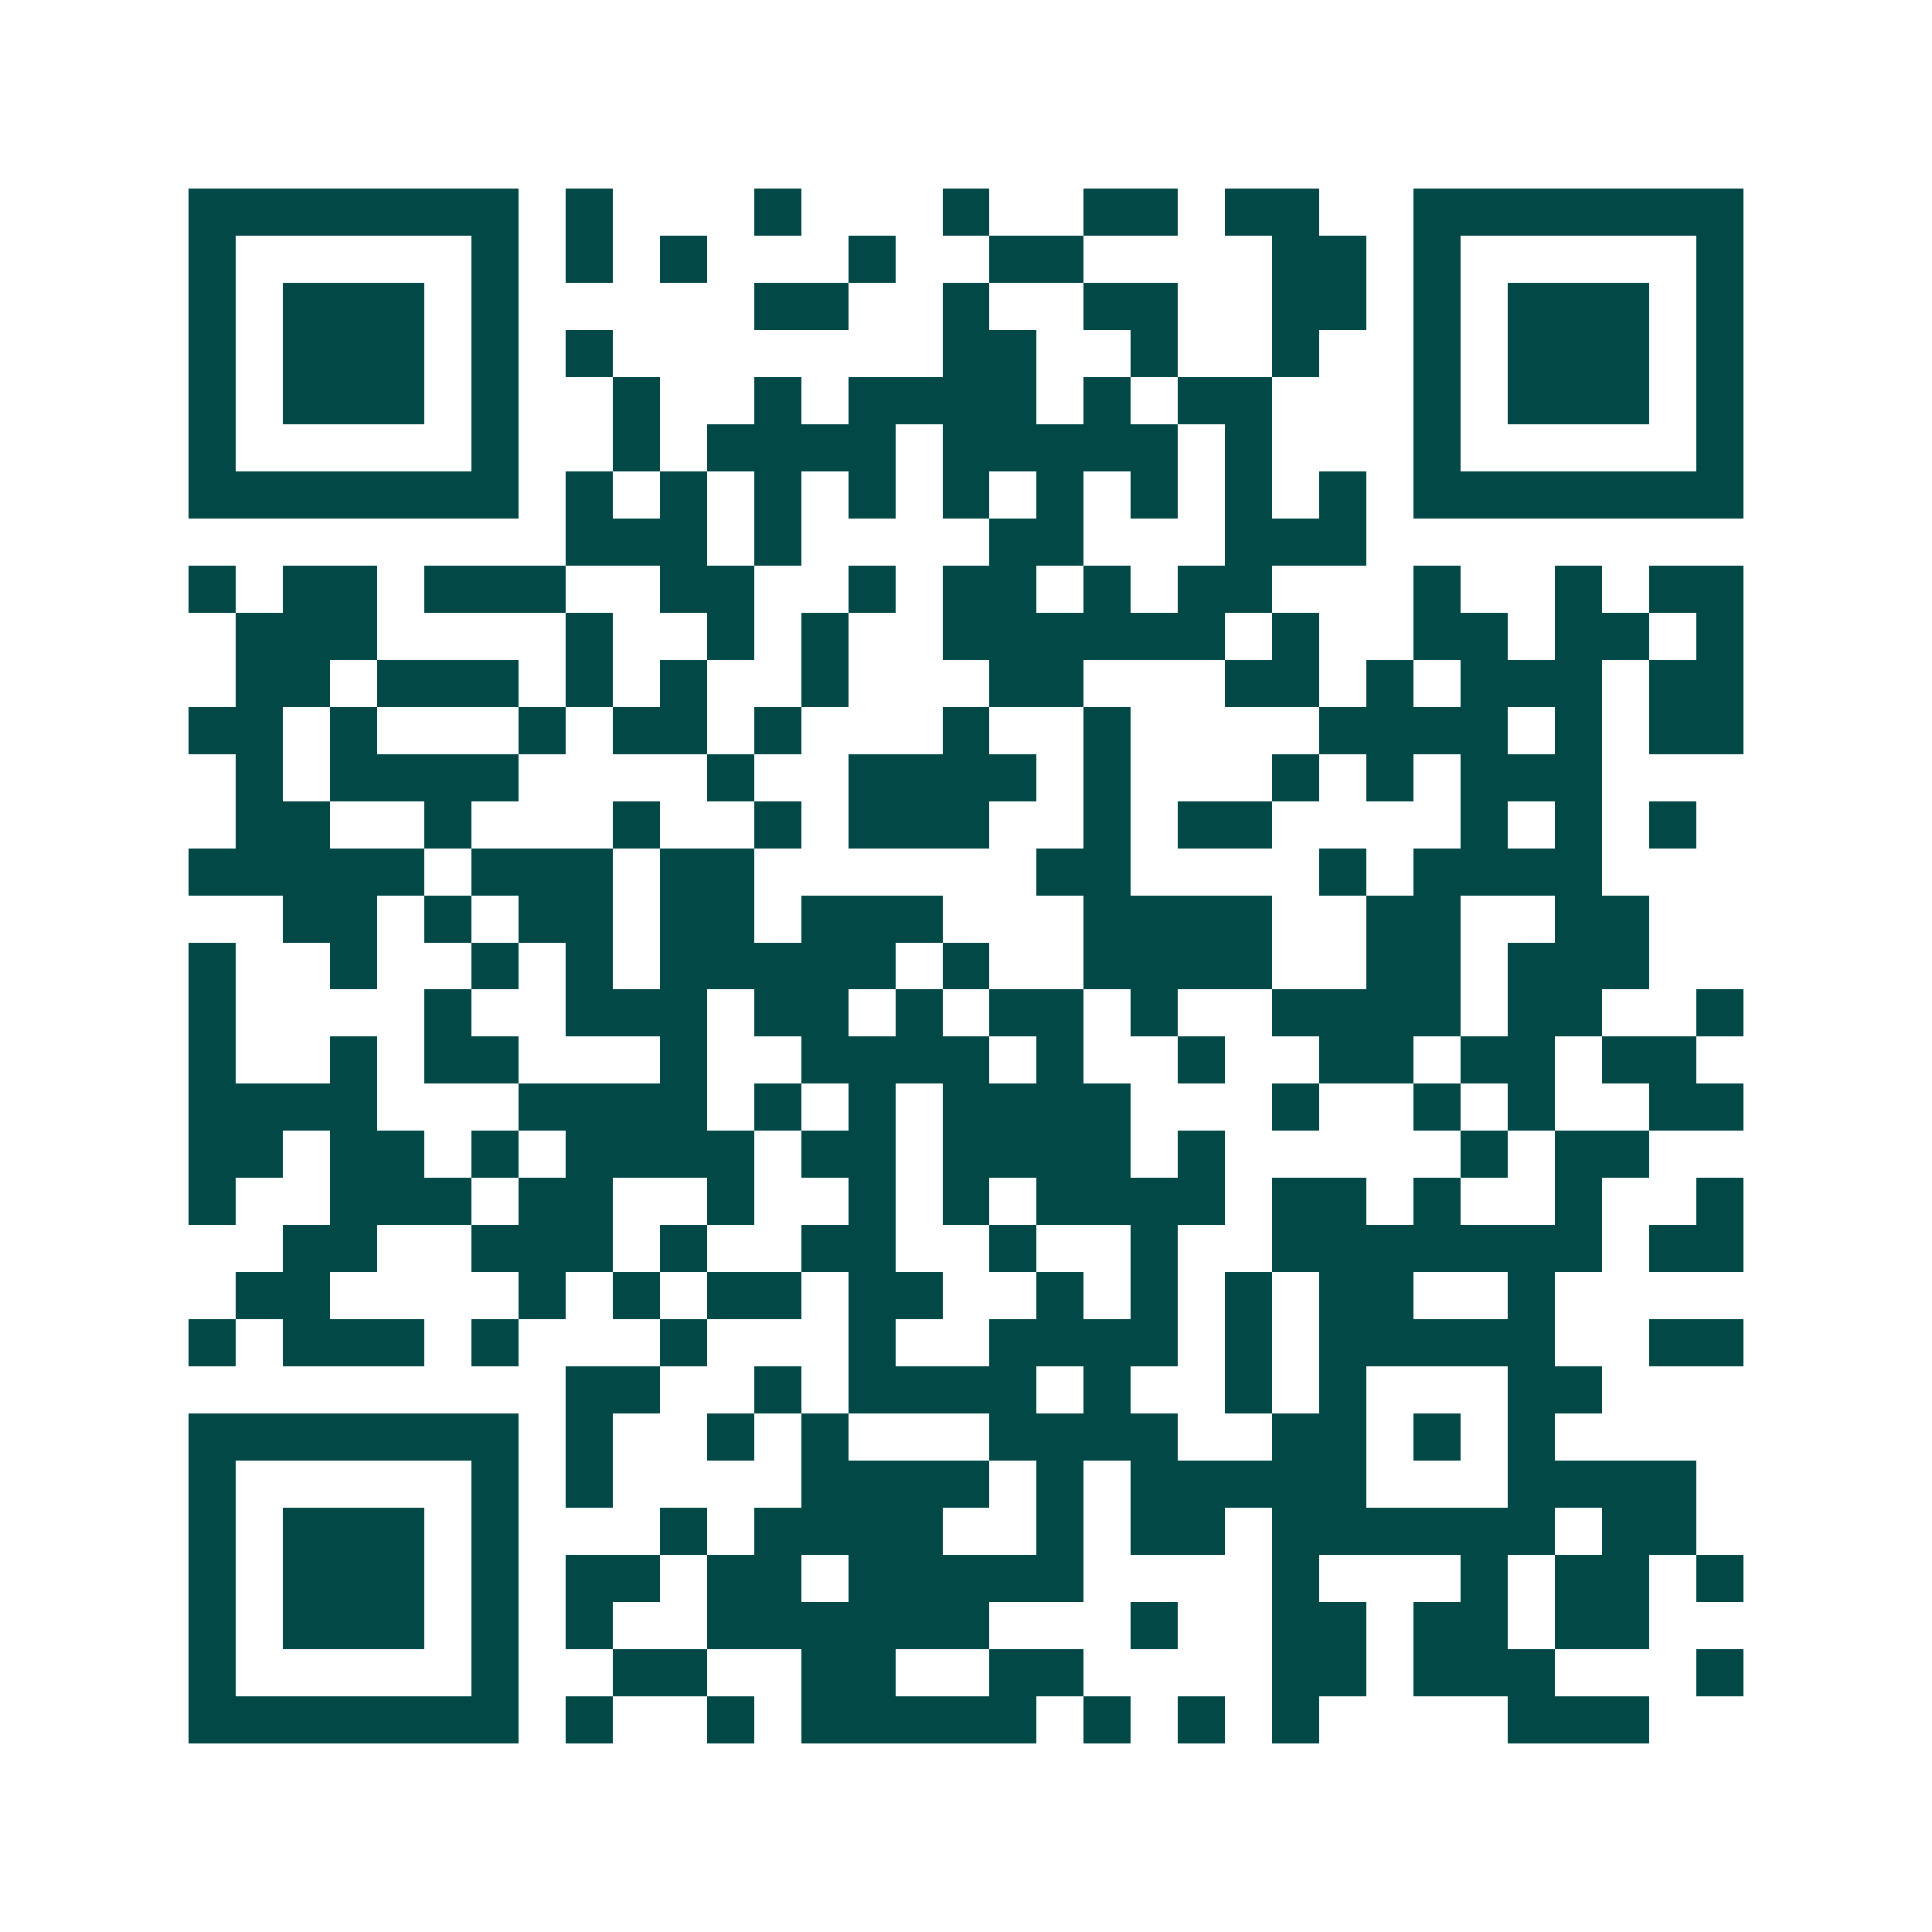 <svg xmlns="http://www.w3.org/2000/svg" width="200" height="200" viewBox="0 0 41 41" shape-rendering="crispEdges"><path fill="#ffffff" d="M0 0h41v41H0z"/><path stroke="#014847" d="M4 4.5h7m1 0h1m3 0h1m3 0h1m2 0h2m1 0h2m2 0h7M4 5.5h1m5 0h1m1 0h1m1 0h1m3 0h1m2 0h2m4 0h2m1 0h1m5 0h1M4 6.5h1m1 0h3m1 0h1m5 0h2m2 0h1m2 0h2m2 0h2m1 0h1m1 0h3m1 0h1M4 7.5h1m1 0h3m1 0h1m1 0h1m7 0h2m2 0h1m2 0h1m2 0h1m1 0h3m1 0h1M4 8.5h1m1 0h3m1 0h1m2 0h1m2 0h1m1 0h4m1 0h1m1 0h2m3 0h1m1 0h3m1 0h1M4 9.5h1m5 0h1m2 0h1m1 0h4m1 0h5m1 0h1m3 0h1m5 0h1M4 10.5h7m1 0h1m1 0h1m1 0h1m1 0h1m1 0h1m1 0h1m1 0h1m1 0h1m1 0h1m1 0h7M12 11.5h3m1 0h1m4 0h2m3 0h3M4 12.5h1m1 0h2m1 0h3m2 0h2m2 0h1m1 0h2m1 0h1m1 0h2m3 0h1m2 0h1m1 0h2M5 13.5h3m4 0h1m2 0h1m1 0h1m2 0h6m1 0h1m2 0h2m1 0h2m1 0h1M5 14.5h2m1 0h3m1 0h1m1 0h1m2 0h1m3 0h2m3 0h2m1 0h1m1 0h3m1 0h2M4 15.5h2m1 0h1m3 0h1m1 0h2m1 0h1m3 0h1m2 0h1m4 0h4m1 0h1m1 0h2M5 16.5h1m1 0h4m4 0h1m2 0h4m1 0h1m3 0h1m1 0h1m1 0h3M5 17.5h2m2 0h1m3 0h1m2 0h1m1 0h3m2 0h1m1 0h2m4 0h1m1 0h1m1 0h1M4 18.5h5m1 0h3m1 0h2m6 0h2m4 0h1m1 0h4M6 19.5h2m1 0h1m1 0h2m1 0h2m1 0h3m3 0h4m2 0h2m2 0h2M4 20.5h1m2 0h1m2 0h1m1 0h1m1 0h5m1 0h1m2 0h4m2 0h2m1 0h3M4 21.5h1m4 0h1m2 0h3m1 0h2m1 0h1m1 0h2m1 0h1m2 0h4m1 0h2m2 0h1M4 22.5h1m2 0h1m1 0h2m3 0h1m2 0h4m1 0h1m2 0h1m2 0h2m1 0h2m1 0h2M4 23.5h4m3 0h4m1 0h1m1 0h1m1 0h4m3 0h1m2 0h1m1 0h1m2 0h2M4 24.5h2m1 0h2m1 0h1m1 0h4m1 0h2m1 0h4m1 0h1m5 0h1m1 0h2M4 25.5h1m2 0h3m1 0h2m2 0h1m2 0h1m1 0h1m1 0h4m1 0h2m1 0h1m2 0h1m2 0h1M6 26.5h2m2 0h3m1 0h1m2 0h2m2 0h1m2 0h1m2 0h7m1 0h2M5 27.5h2m4 0h1m1 0h1m1 0h2m1 0h2m2 0h1m1 0h1m1 0h1m1 0h2m2 0h1M4 28.5h1m1 0h3m1 0h1m3 0h1m3 0h1m2 0h4m1 0h1m1 0h5m2 0h2M12 29.5h2m2 0h1m1 0h4m1 0h1m2 0h1m1 0h1m3 0h2M4 30.5h7m1 0h1m2 0h1m1 0h1m3 0h4m2 0h2m1 0h1m1 0h1M4 31.5h1m5 0h1m1 0h1m4 0h4m1 0h1m1 0h5m3 0h4M4 32.5h1m1 0h3m1 0h1m3 0h1m1 0h4m2 0h1m1 0h2m1 0h6m1 0h2M4 33.5h1m1 0h3m1 0h1m1 0h2m1 0h2m1 0h5m4 0h1m3 0h1m1 0h2m1 0h1M4 34.5h1m1 0h3m1 0h1m1 0h1m2 0h6m3 0h1m2 0h2m1 0h2m1 0h2M4 35.5h1m5 0h1m2 0h2m2 0h2m2 0h2m4 0h2m1 0h3m3 0h1M4 36.5h7m1 0h1m2 0h1m1 0h5m1 0h1m1 0h1m1 0h1m4 0h3"/></svg>
